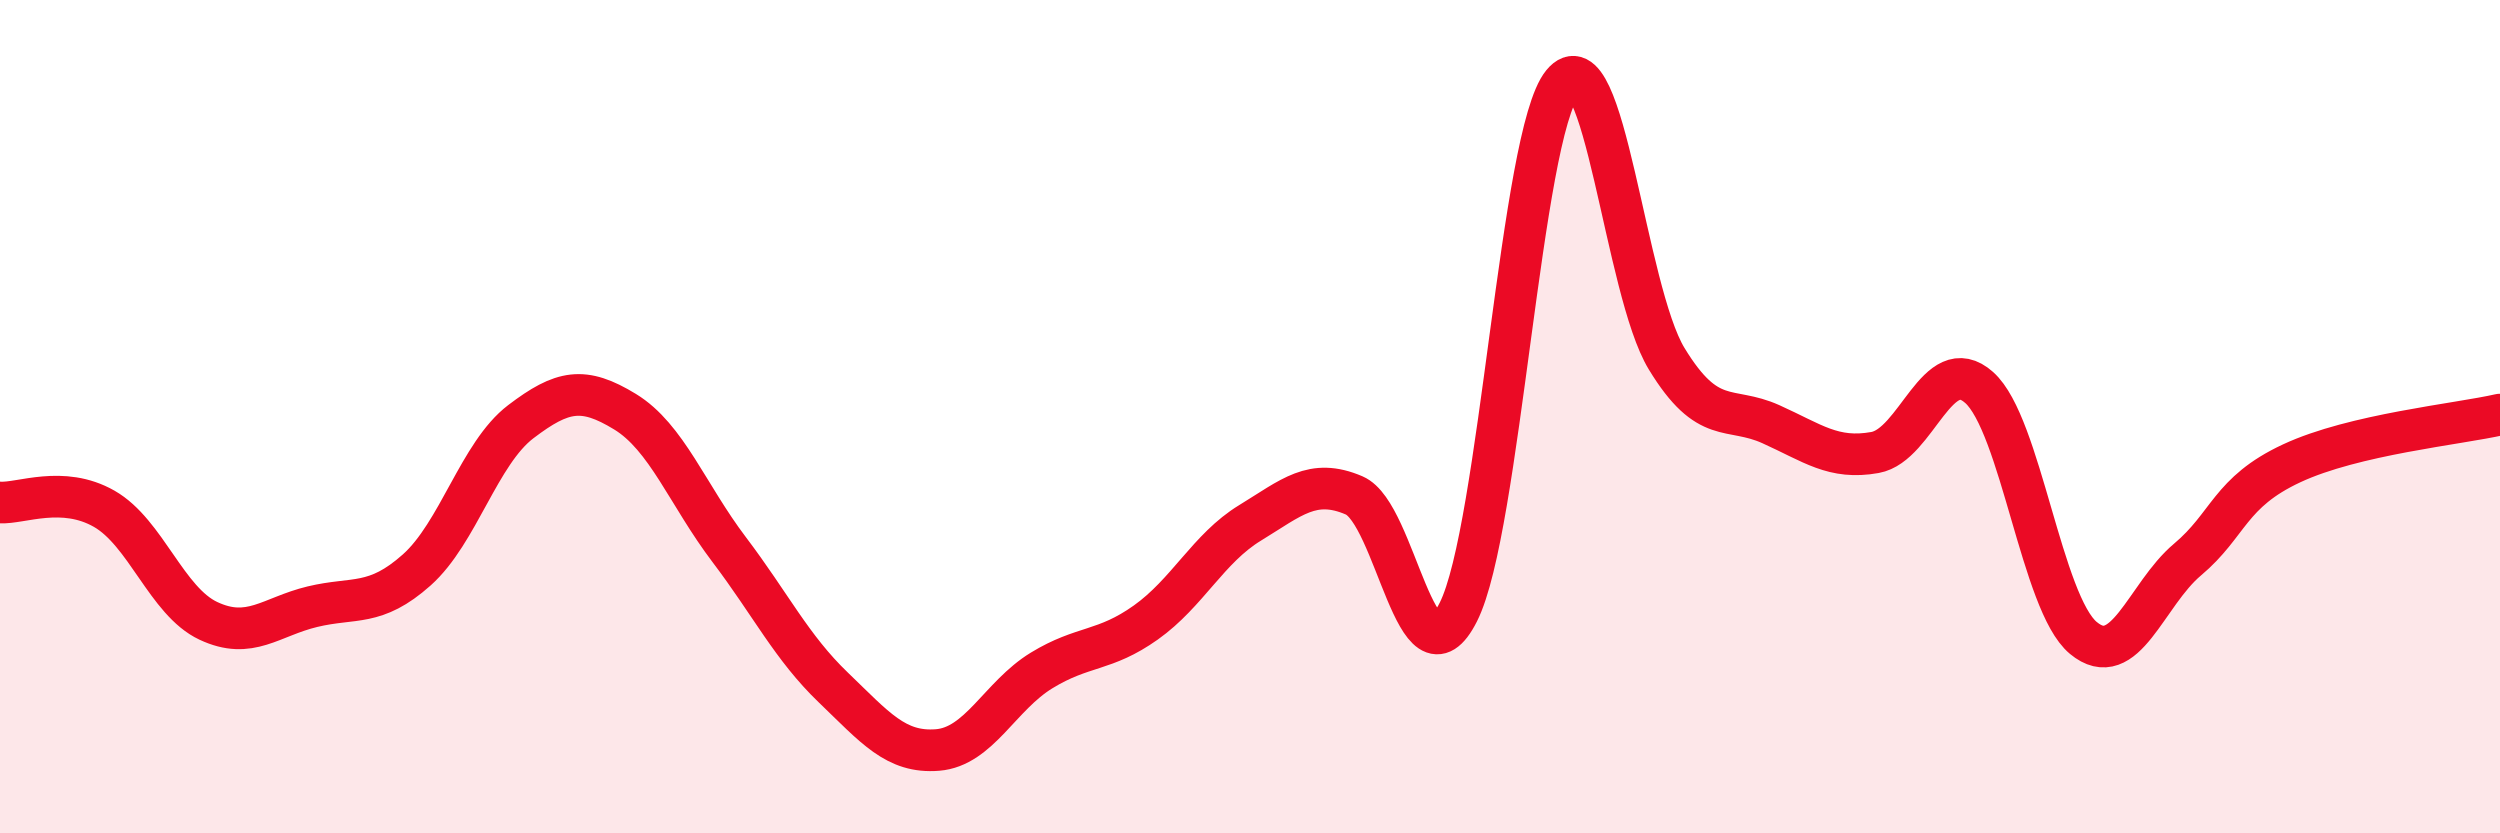 
    <svg width="60" height="20" viewBox="0 0 60 20" xmlns="http://www.w3.org/2000/svg">
      <path
        d="M 0,12.06 C 0.5,12.09 1.5,11.64 2.5,12.21 C 3.5,12.78 4,14.43 5,14.9 C 6,15.37 6.5,14.8 7.5,14.56 C 8.5,14.32 9,14.57 10,13.68 C 11,12.79 11.5,10.88 12.5,10.12 C 13.5,9.36 14,9.27 15,9.88 C 16,10.49 16.5,11.87 17.5,13.19 C 18.5,14.51 19,15.54 20,16.5 C 21,17.46 21.5,18.08 22.5,18 C 23.5,17.92 24,16.7 25,16.09 C 26,15.48 26.5,15.65 27.5,14.94 C 28.5,14.23 29,13.16 30,12.55 C 31,11.94 31.5,11.46 32.5,11.89 C 33.5,12.32 34,16.67 35,14.69 C 36,12.71 36.5,3.22 37.5,2 C 38.5,0.78 39,6.97 40,8.61 C 41,10.25 41.5,9.73 42.5,10.18 C 43.5,10.63 44,11.04 45,10.86 C 46,10.68 46.5,8.41 47.5,9.3 C 48.5,10.19 49,14.48 50,15.31 C 51,16.14 51.5,14.27 52.5,13.43 C 53.5,12.59 53.5,11.82 55,11.12 C 56.5,10.42 59,10.18 60,9.95L60 20L0 20Z"
        fill="#EB0A25"
        opacity="0.1"
        stroke-linecap="round"
        stroke-linejoin="round"
      />
      <path
        d="M 0,12.06 C 0.5,12.09 1.5,11.64 2.5,12.21 C 3.5,12.78 4,14.43 5,14.9 C 6,15.37 6.5,14.8 7.5,14.56 C 8.5,14.32 9,14.57 10,13.68 C 11,12.79 11.5,10.88 12.5,10.12 C 13.5,9.36 14,9.27 15,9.88 C 16,10.49 16.5,11.87 17.5,13.19 C 18.5,14.51 19,15.54 20,16.5 C 21,17.46 21.5,18.08 22.5,18 C 23.5,17.92 24,16.7 25,16.09 C 26,15.48 26.5,15.65 27.5,14.94 C 28.5,14.23 29,13.16 30,12.55 C 31,11.94 31.5,11.46 32.5,11.89 C 33.5,12.32 34,16.67 35,14.69 C 36,12.71 36.5,3.22 37.5,2 C 38.5,0.78 39,6.97 40,8.61 C 41,10.25 41.5,9.73 42.5,10.18 C 43.5,10.63 44,11.04 45,10.86 C 46,10.68 46.5,8.41 47.5,9.3 C 48.5,10.19 49,14.48 50,15.31 C 51,16.14 51.5,14.27 52.5,13.43 C 53.5,12.59 53.5,11.82 55,11.12 C 56.5,10.42 59,10.18 60,9.95"
        stroke="#EB0A25"
        stroke-width="1"
        fill="none"
        stroke-linecap="round"
        stroke-linejoin="round"
      />
    </svg>
  